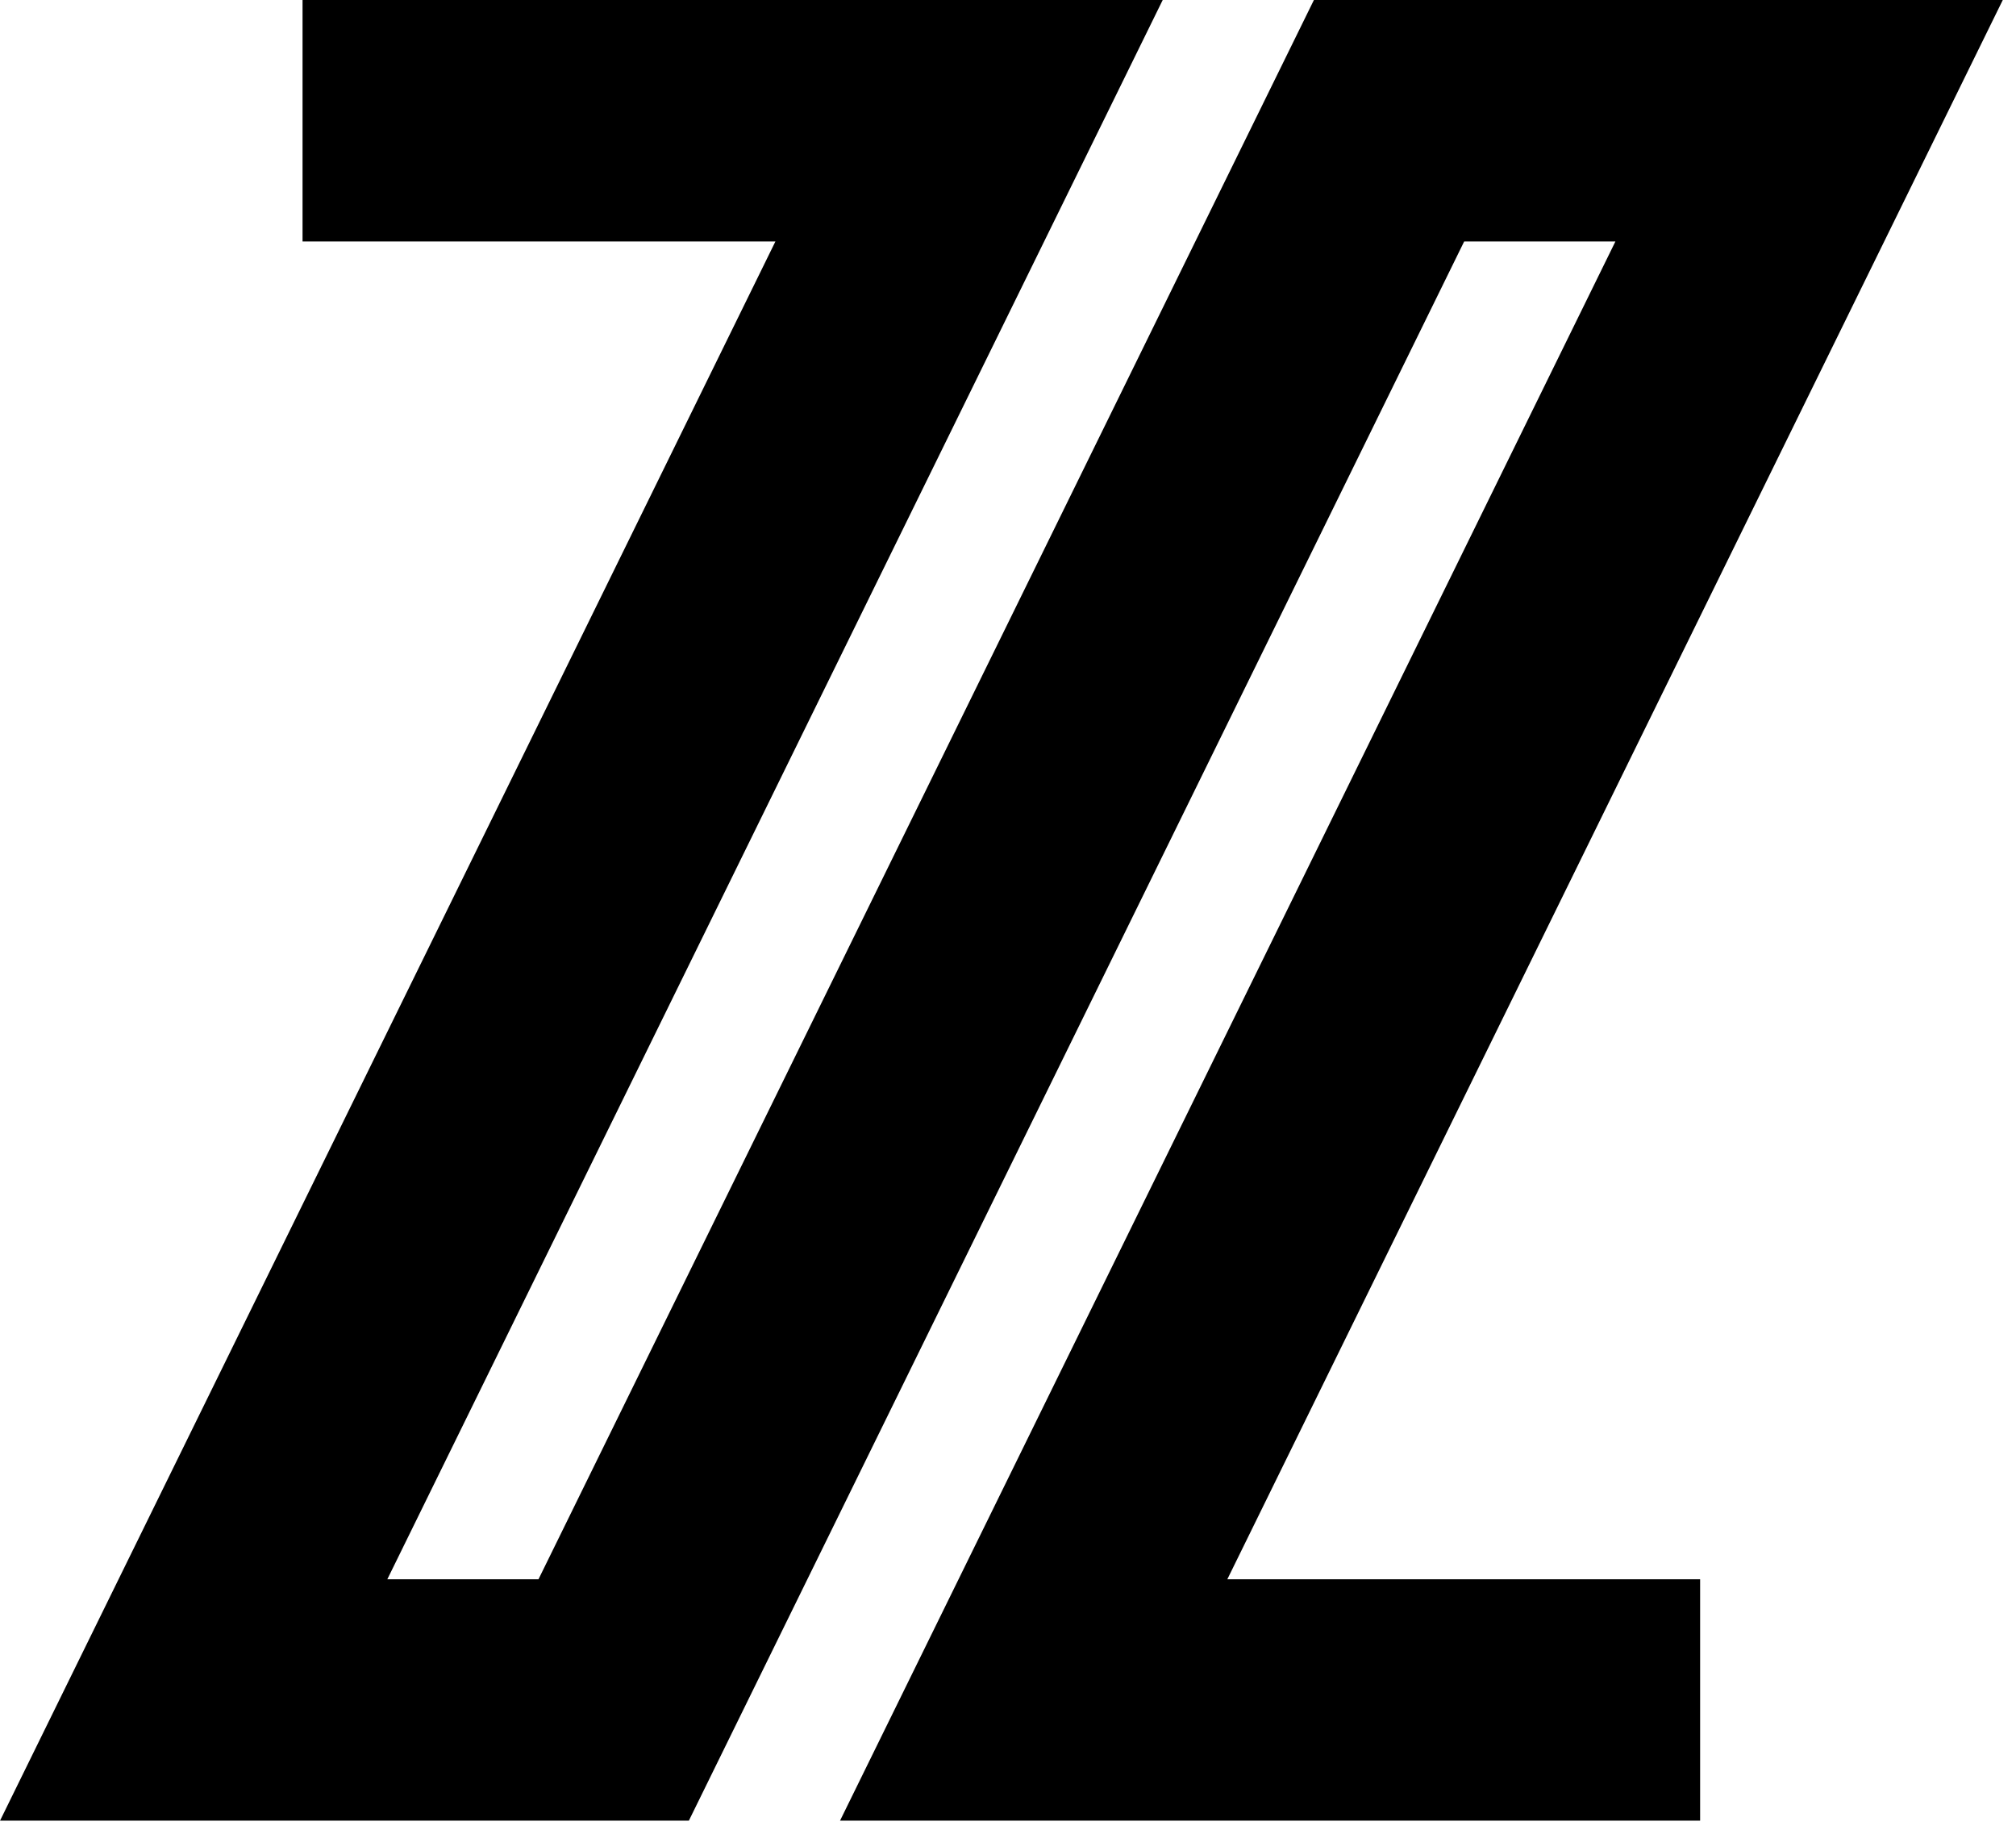 <svg xmlns="http://www.w3.org/2000/svg" width="54" height="49" viewBox="0 0 54 49" fill="none"><path d="M35.194 0L14.424 42.295H10.375L31.144 0H8.104V6.467H20.77L0.001 48.76H18.452L39.219 6.467H43.27L22.501 48.76H45.539V42.295H32.875L53.646 0H35.194Z" fill="black"></path></svg>